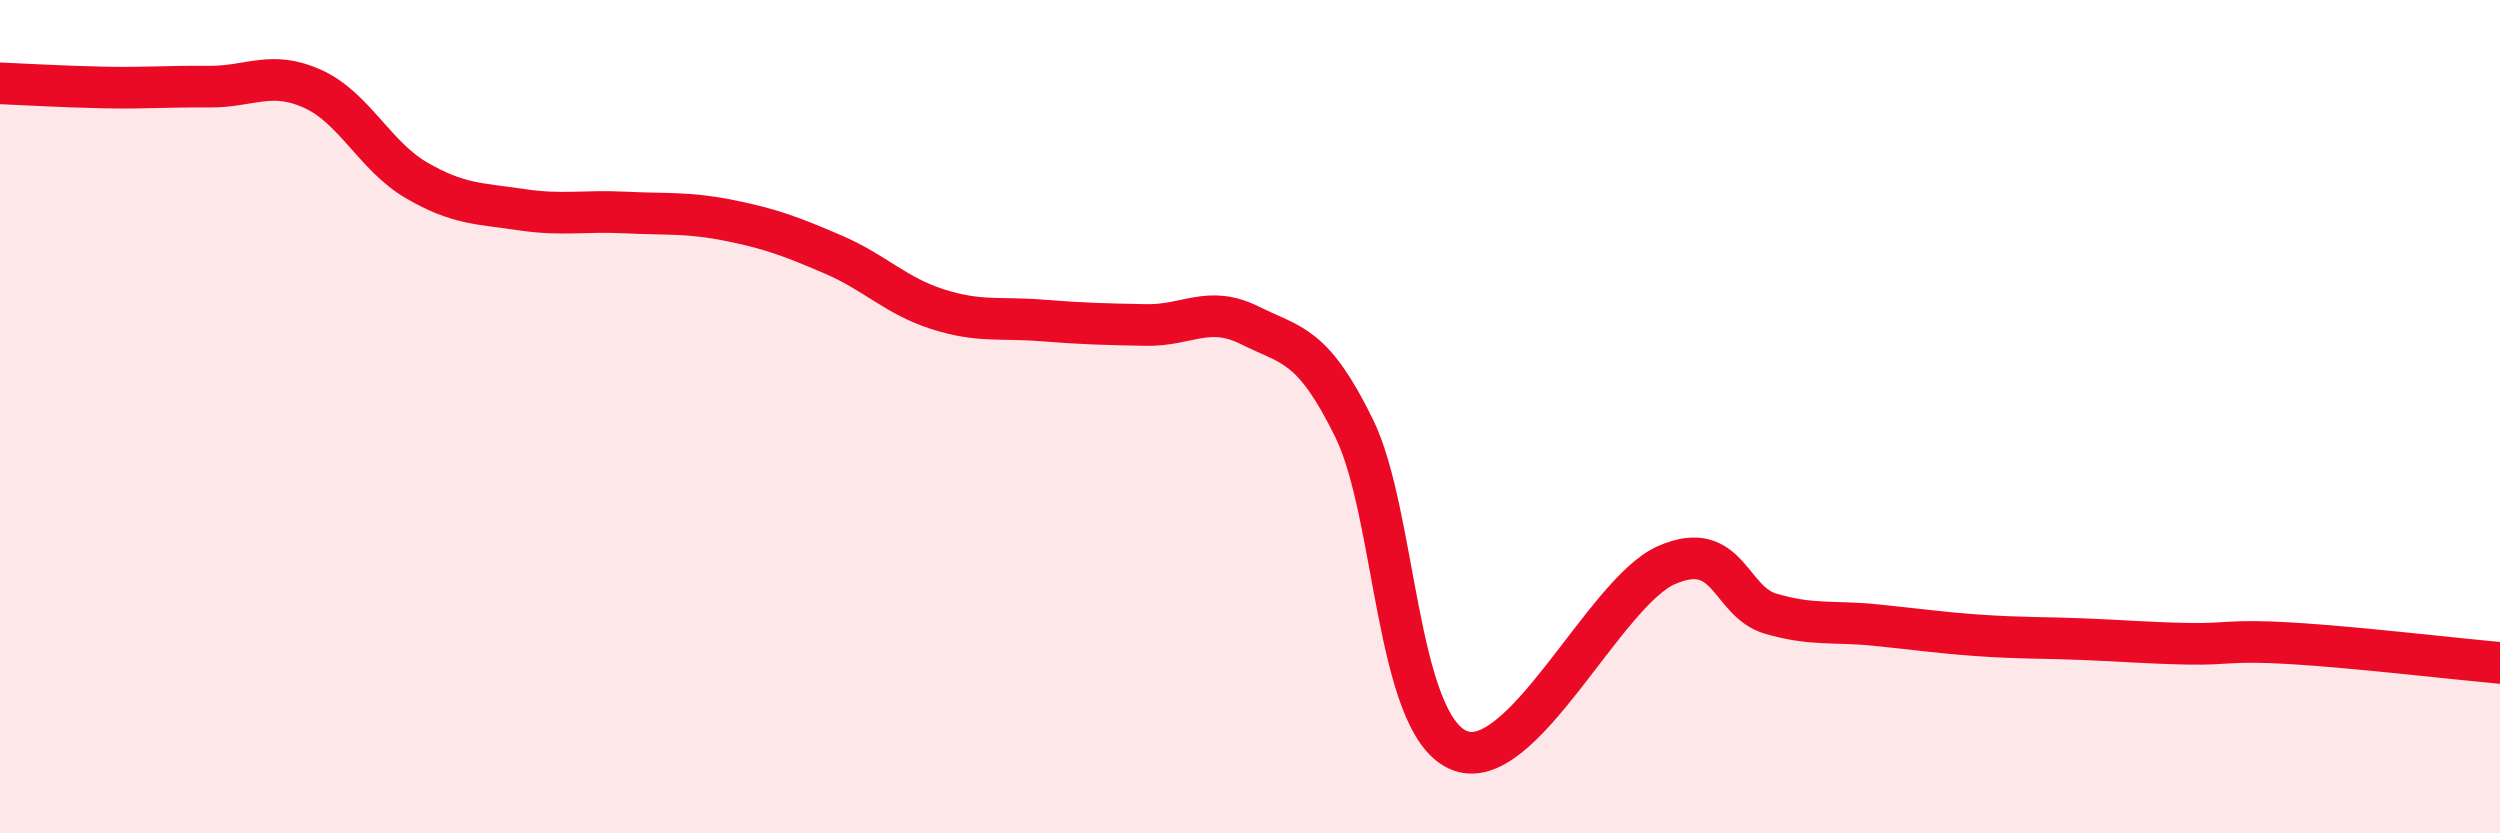
    <svg width="60" height="20" viewBox="0 0 60 20" xmlns="http://www.w3.org/2000/svg">
      <path
        d="M 0,2 C 0.5,2.02 1.5,2.08 2.5,2.1 C 3.5,2.12 4,2.07 5,2.08 C 6,2.09 6.5,1.68 7.5,2.13 C 8.5,2.58 9,3.75 10,4.33 C 11,4.91 11.5,4.88 12.5,5.03 C 13.5,5.18 14,5.05 15,5.1 C 16,5.15 16.5,5.09 17.5,5.29 C 18.5,5.49 19,5.68 20,6.11 C 21,6.54 21.5,7.1 22.5,7.42 C 23.5,7.74 24,7.61 25,7.69 C 26,7.77 26.5,7.78 27.5,7.8 C 28.5,7.82 29,7.31 30,7.81 C 31,8.31 31.5,8.24 32.5,10.28 C 33.5,12.32 33.5,17.34 35,18 C 36.5,18.66 38.5,14.21 40,13.56 C 41.5,12.91 41.5,14.44 42.5,14.73 C 43.5,15.02 44,14.9 45,15 C 46,15.1 46.5,15.18 47.5,15.25 C 48.5,15.32 49,15.3 50,15.34 C 51,15.38 51.5,15.43 52.5,15.45 C 53.5,15.47 53.5,15.35 55,15.44 C 56.5,15.53 59,15.82 60,15.91L60 20L0 20Z"
        fill="#EB0A25"
        opacity="0.1"
        stroke-linecap="round"
        stroke-linejoin="round"
      />
      <path
        d="M 0,2 C 0.5,2.02 1.5,2.08 2.5,2.1 C 3.5,2.12 4,2.07 5,2.08 C 6,2.09 6.5,1.68 7.5,2.13 C 8.5,2.58 9,3.75 10,4.33 C 11,4.91 11.5,4.88 12.5,5.03 C 13.5,5.18 14,5.05 15,5.1 C 16,5.15 16.5,5.09 17.5,5.29 C 18.5,5.49 19,5.68 20,6.11 C 21,6.54 21.5,7.1 22.5,7.42 C 23.5,7.74 24,7.61 25,7.69 C 26,7.77 26.5,7.78 27.5,7.8 C 28.5,7.82 29,7.31 30,7.81 C 31,8.31 31.5,8.24 32.5,10.28 C 33.5,12.32 33.5,17.34 35,18 C 36.5,18.66 38.5,14.21 40,13.56 C 41.5,12.91 41.5,14.44 42.5,14.73 C 43.5,15.02 44,14.9 45,15 C 46,15.1 46.5,15.18 47.5,15.25 C 48.5,15.32 49,15.3 50,15.34 C 51,15.38 51.5,15.43 52.5,15.45 C 53.5,15.47 53.5,15.35 55,15.44 C 56.5,15.53 59,15.82 60,15.91"
        stroke="#EB0A25"
        stroke-width="1"
        fill="none"
        stroke-linecap="round"
        stroke-linejoin="round"
      />
    </svg>
  